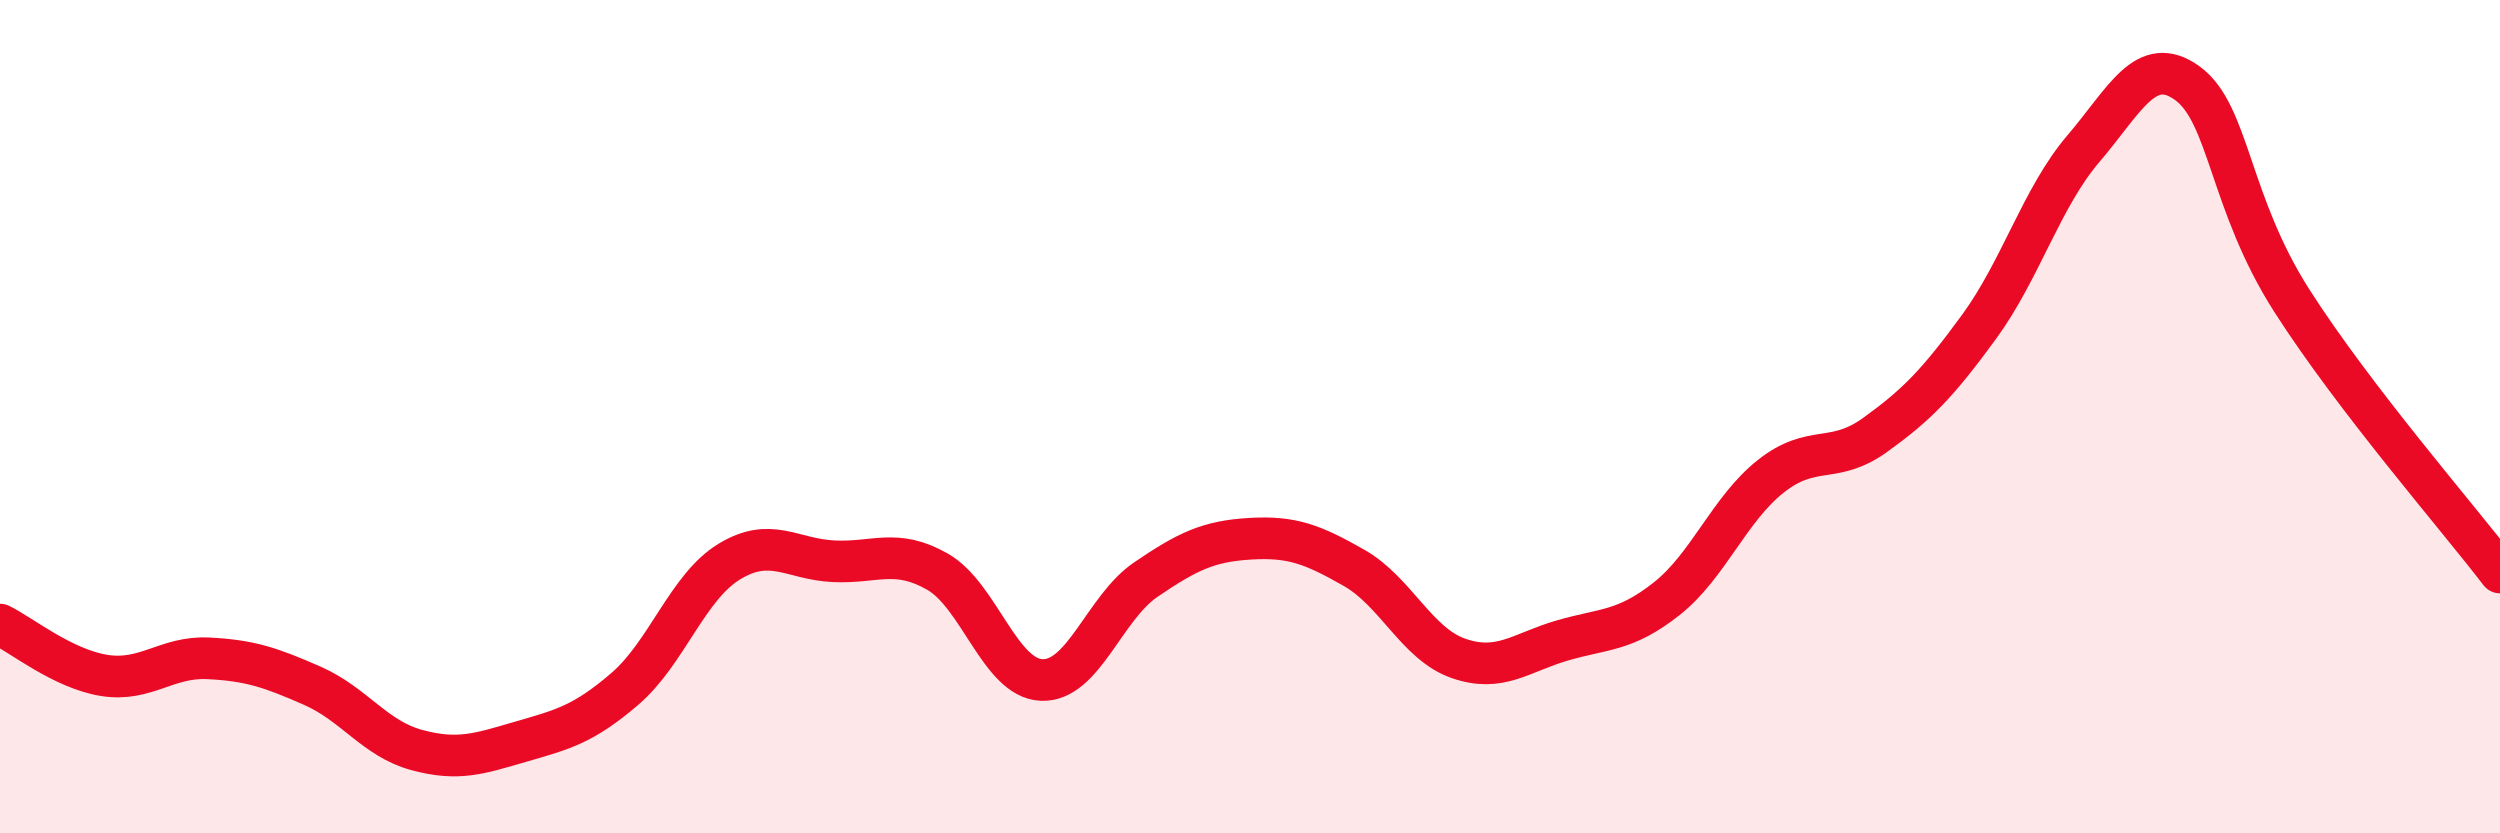 
    <svg width="60" height="20" viewBox="0 0 60 20" xmlns="http://www.w3.org/2000/svg">
      <path
        d="M 0,14.99 C 0.5,15.23 1.5,16.05 2.5,16.21 C 3.5,16.37 4,15.75 5,15.8 C 6,15.85 6.5,16.02 7.5,16.46 C 8.5,16.9 9,17.73 10,18 C 11,18.27 11.5,18.09 12.5,17.8 C 13.5,17.51 14,17.39 15,16.53 C 16,15.67 16.5,14.09 17.5,13.48 C 18.5,12.87 19,13.42 20,13.47 C 21,13.52 21.5,13.15 22.5,13.72 C 23.5,14.29 24,16.28 25,16.32 C 26,16.36 26.5,14.59 27.5,13.91 C 28.5,13.23 29,12.99 30,12.93 C 31,12.87 31.5,13.06 32.5,13.63 C 33.5,14.2 34,15.45 35,15.8 C 36,16.15 36.5,15.66 37.5,15.37 C 38.5,15.08 39,15.16 40,14.37 C 41,13.58 41.5,12.22 42.5,11.43 C 43.5,10.64 44,11.16 45,10.44 C 46,9.72 46.5,9.21 47.5,7.84 C 48.5,6.47 49,4.74 50,3.57 C 51,2.4 51.5,1.27 52.5,2 C 53.5,2.73 53.5,4.86 55,7.21 C 56.5,9.56 59,12.43 60,13.74L60 20L0 20Z"
        fill="#EB0A25"
        opacity="0.1"
        stroke-linecap="round"
        stroke-linejoin="round"
      />
      <path
        d="M 0,14.99 C 0.5,15.23 1.5,16.05 2.5,16.21 C 3.5,16.37 4,15.75 5,15.8 C 6,15.85 6.5,16.02 7.5,16.46 C 8.5,16.9 9,17.73 10,18 C 11,18.27 11.5,18.09 12.5,17.8 C 13.5,17.51 14,17.39 15,16.53 C 16,15.67 16.5,14.09 17.5,13.48 C 18.5,12.87 19,13.42 20,13.47 C 21,13.52 21.5,13.15 22.5,13.72 C 23.5,14.29 24,16.28 25,16.32 C 26,16.36 26.5,14.59 27.5,13.91 C 28.5,13.23 29,12.99 30,12.93 C 31,12.87 31.5,13.06 32.5,13.63 C 33.5,14.2 34,15.45 35,15.8 C 36,16.15 36.5,15.66 37.5,15.37 C 38.5,15.08 39,15.16 40,14.37 C 41,13.58 41.5,12.22 42.5,11.43 C 43.5,10.64 44,11.16 45,10.44 C 46,9.72 46.5,9.21 47.5,7.84 C 48.5,6.47 49,4.74 50,3.57 C 51,2.4 51.5,1.27 52.5,2 C 53.5,2.73 53.5,4.86 55,7.21 C 56.5,9.56 59,12.43 60,13.74"
        stroke="#EB0A25"
        stroke-width="1"
        fill="none"
        stroke-linecap="round"
        stroke-linejoin="round"
      />
    </svg>
  